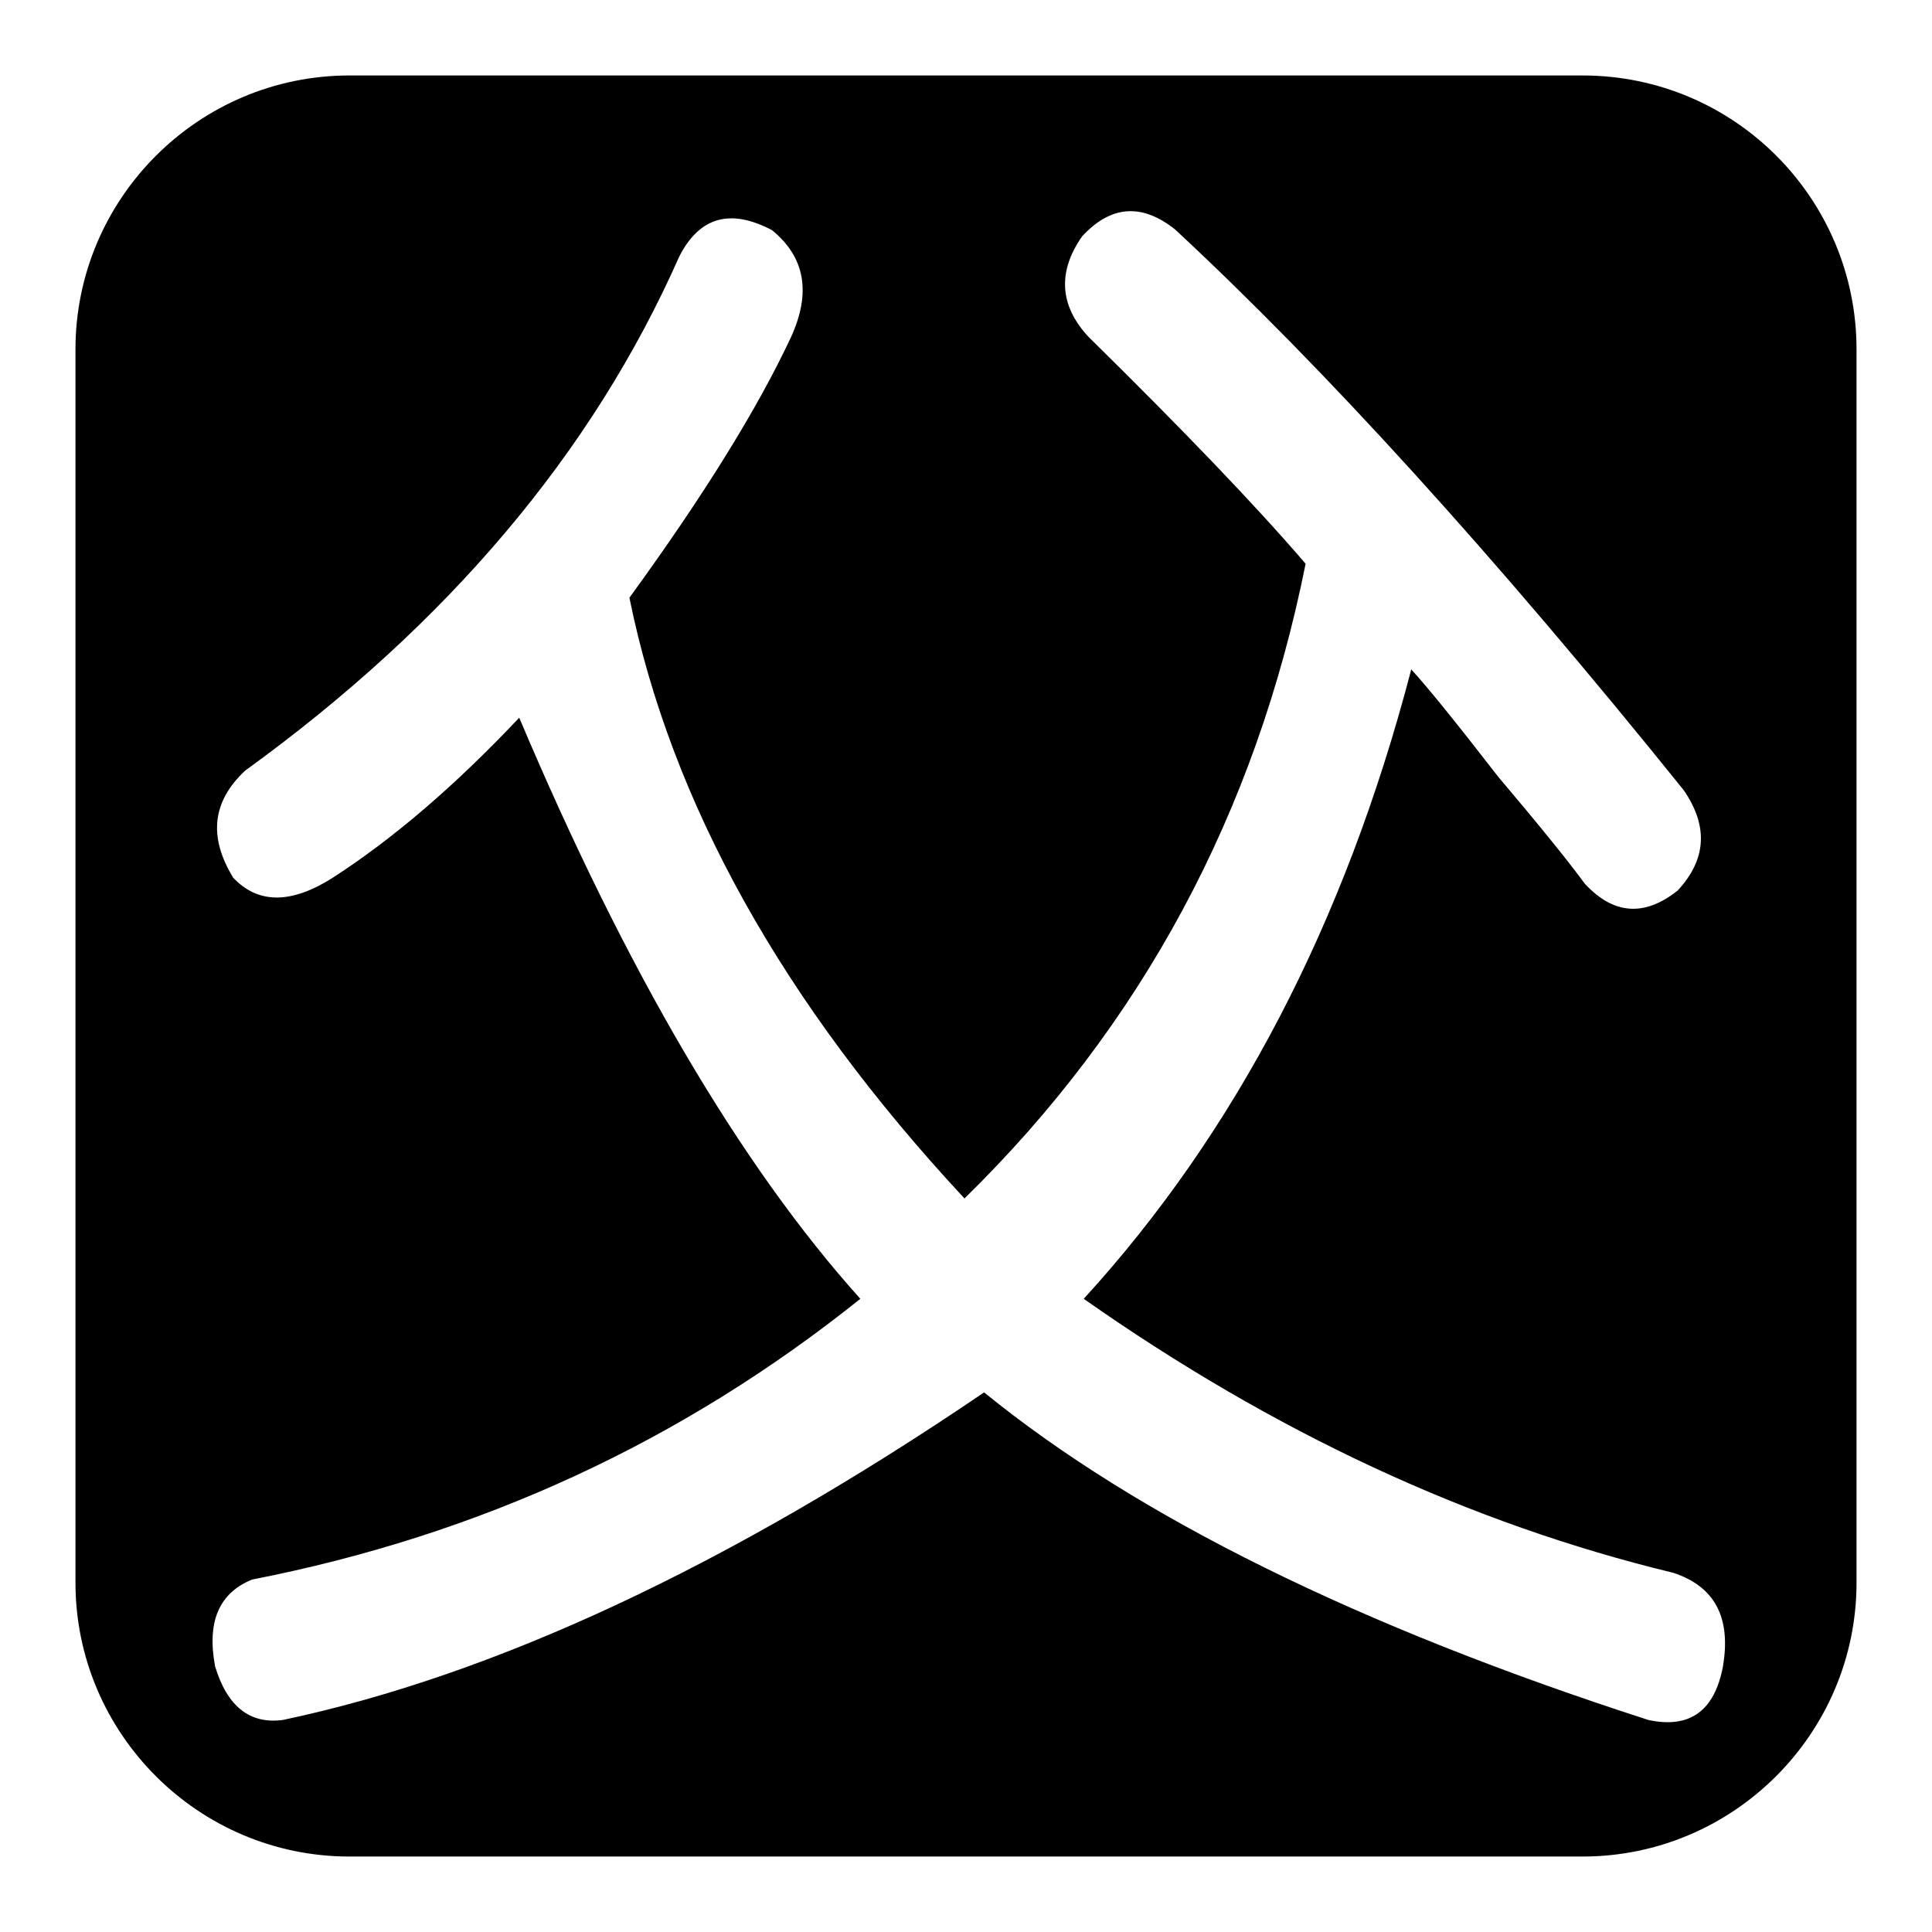 <?xml version="1.0" encoding="utf-8"?>
<!-- Svg Vector Icons : http://www.onlinewebfonts.com/icon -->
<!DOCTYPE svg PUBLIC "-//W3C//DTD SVG 1.1//EN" "http://www.w3.org/Graphics/SVG/1.1/DTD/svg11.dtd">
<svg version="1.1" xmlns="http://www.w3.org/2000/svg" xmlns:xlink="http://www.w3.org/1999/xlink" x="0px" y="0px" viewBox="0 0 256 256" enable-background="new 0 0 256 256" xml:space="preserve">
<g> <path fill="#000000" d="M209.7,246H46.3C26.3,246,10,229.7,10,209.7V46.3C10,26.3,26.3,10,46.3,10h163.4 c20.1,0,36.3,16.3,36.3,36.3v163.4C246,229.7,229.7,246,209.7,246z M187,88.7c2.2,2.4,6,7.1,11.5,14.2c5.5,6.5,9.3,11.2,11.5,14.2 c3.8,4.1,7.9,4.4,12.3,0.9c3.8-4.1,4.1-8.5,0.8-13.3c-25.2-31.3-47.7-56-67.4-74.3c-4.4-3.5-8.5-3.2-12.3,0.9 c-3.3,4.7-3,9.2,0.8,13.3c12.6,12.4,22.2,22.4,28.8,30.1c-6.6,33-21.7,61.1-45.2,84.1c-24.1-25.9-38.9-52.5-44.4-79.6 c9.9-13.6,17-25.1,21.4-34.5c2.7-5.9,1.9-10.6-2.5-14.2c-5.5-2.9-9.6-1.8-12.3,3.5c-11.5,26-30.7,48.7-57.5,68.1 c-4.4,4.1-4.9,8.8-1.6,14.2c3.3,3.5,7.7,3.5,13.2,0c8.2-5.3,16.4-12.4,24.7-21.2c14.2,33.6,29.3,59.3,45.2,77 c-23.6,18.9-50.4,31.3-80.6,37.2c-4.4,1.8-6,5.6-4.9,11.5c1.6,5.3,4.6,7.7,9,7.1c27.9-5.9,58.9-20.3,92.9-43.4 c20.3,16.5,49.6,31,88,43.4c5.5,1.2,8.8-1.2,9.9-7.1c1.1-6.5-1.1-10.6-6.6-12.4c-26.9-6.5-52.9-18.6-78.1-36.3 C163.7,150.1,178.2,122.4,187,88.7z"/></g>
</svg>